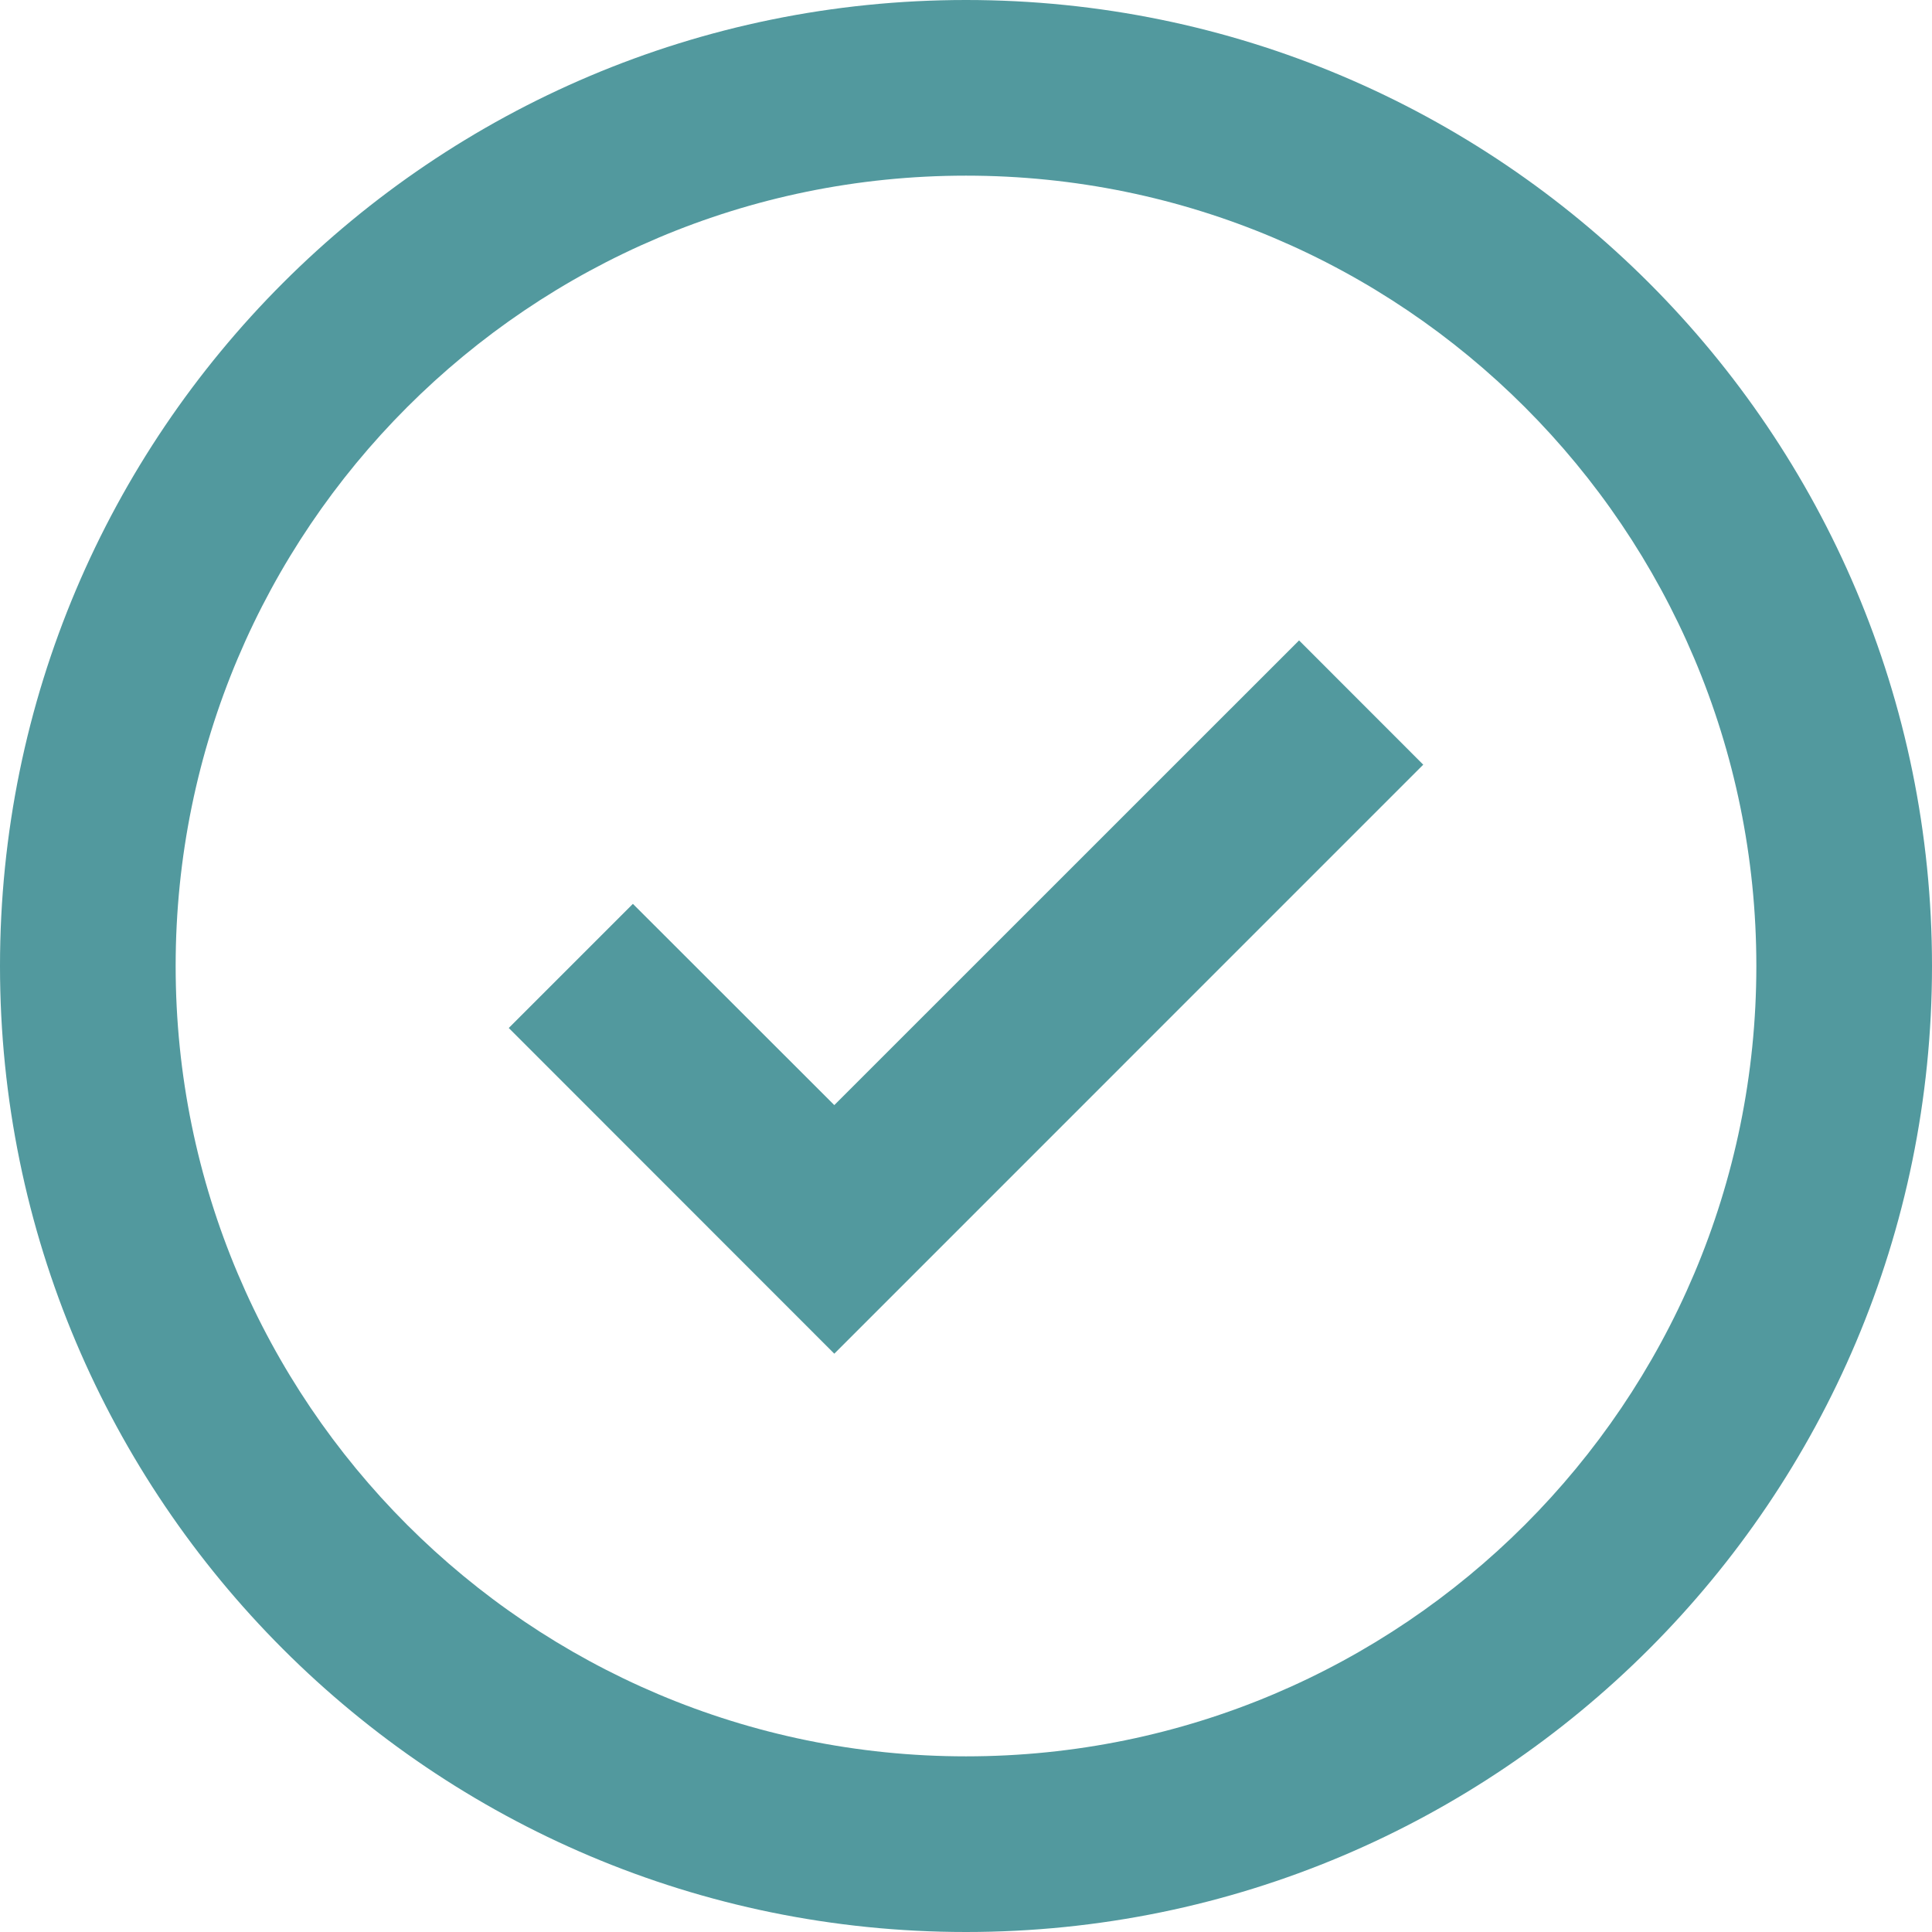 <svg xmlns="http://www.w3.org/2000/svg" width="24" height="24" viewBox="0 0 24 24"><defs><path id="a" d="M16.138 7.956l1.542 1.543-7.316 7.317L6.32 12.77l1.542-1.542 2.502 2.5 5.774-5.773zM12 21.818c5.422 0 9.818-4.396 9.818-9.818S17.422 2.182 12 2.182 2.182 6.578 2.182 12 6.578 21.818 12 21.818zM12 24C5.373 24 0 18.627 0 12S5.373 0 12 0s12 5.373 12 12-5.373 12-12 12z"></path></defs><use fill="#52999e" fill-rule="evenodd" href="#a"></use></svg>
